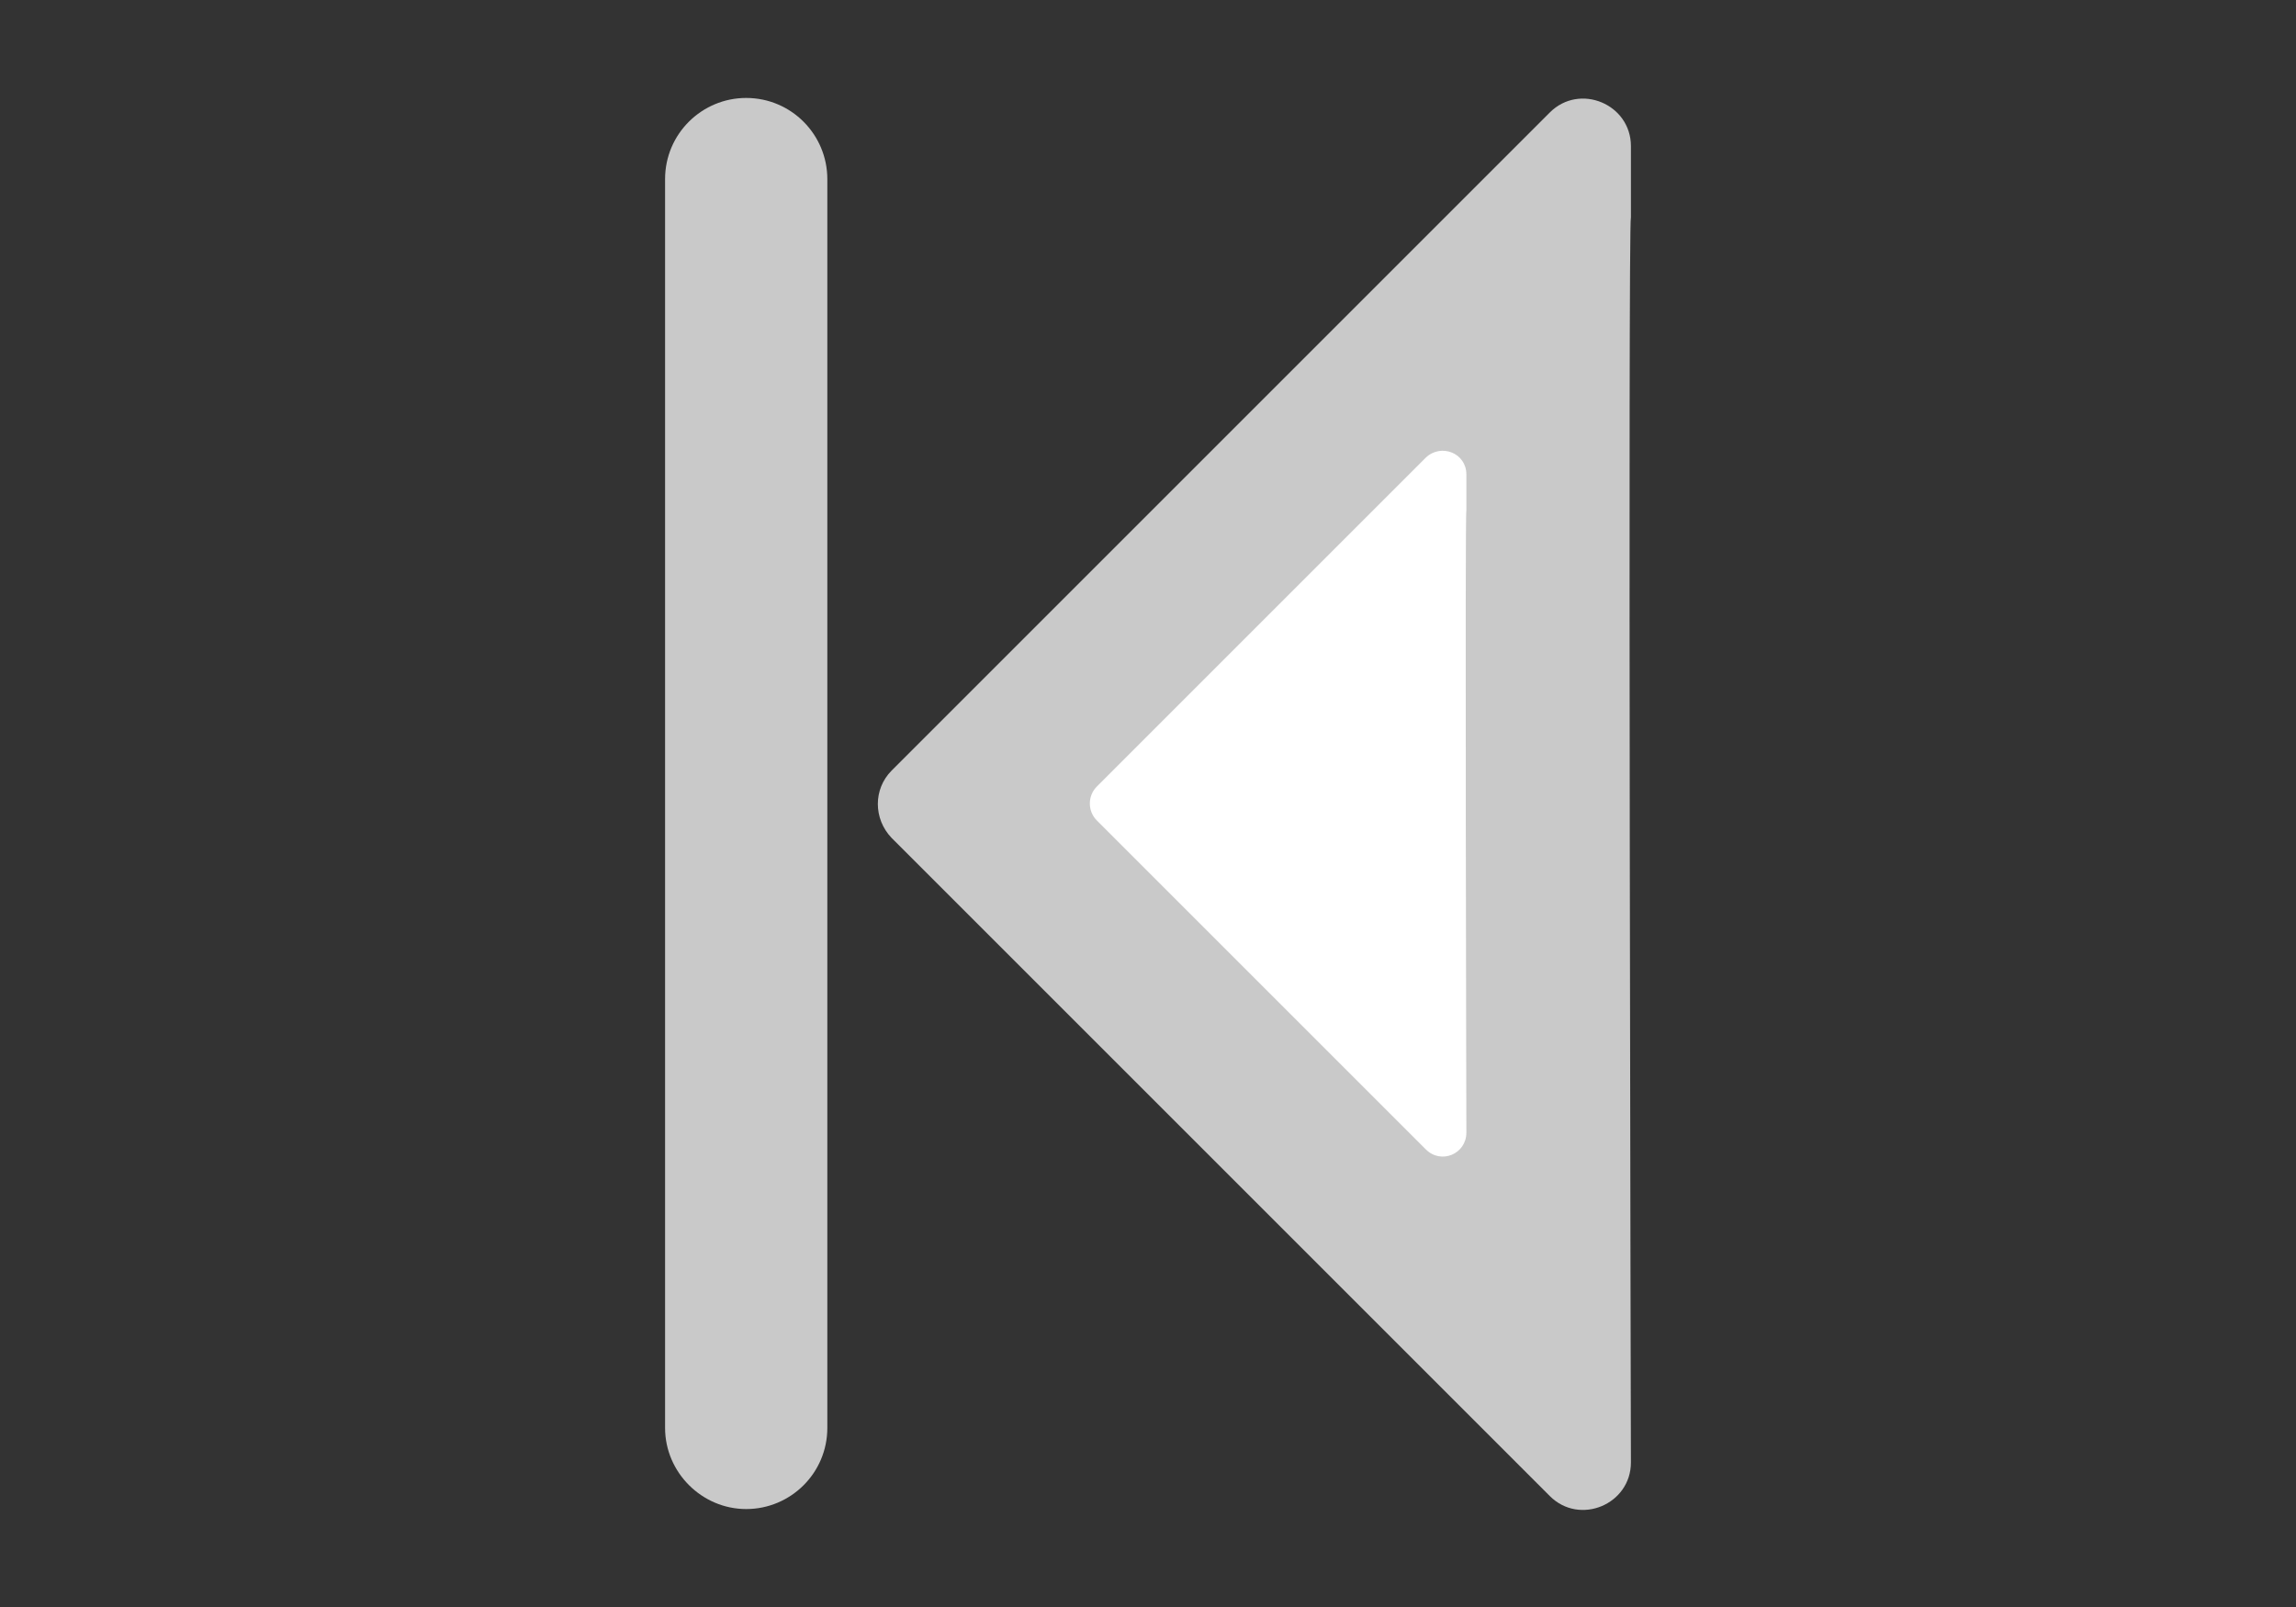 <svg xmlns="http://www.w3.org/2000/svg" xmlns:xlink="http://www.w3.org/1999/xlink" version="1.1" id="Layer_1" x="0px" y="0px" viewBox="0 0 30 21" style="enable-background:new 0 0 30 21;" xml:space="preserve">
<rect x="0" y="0" width="30" height="21" fill="#333333" stroke="none"/>
<style type="text/css">
	.st0{fill:#020202;}
	.st1{fill:#010101;}
	.st2{fill:none;stroke:#c9c9c9;stroke-width:13;stroke-miterlimit:10;}
	.st3{stroke:#c9c9c9;stroke-width:2.876;stroke-miterlimit:10;}
	.st4{fill:#FFFFFF;}
	.st5{stroke:#c9c9c9;stroke-width:0.125;stroke-miterlimit:10;}
</style>
<g>
	<path d="M21.31,2.84l0-0.93c0-0.55-0.67-0.83-1.06-0.44l-8.6,8.6c-0.24,0.24-0.24,0.63,0,0.88l8.6,8.6   c0.39,0.39,1.06,0.11,1.06-0.44C21.31,19.1,21.27,2.89,21.31,2.84z" fill="#c9c9c9"/>
	<path class="st4" d="M19.16,6.67l0-0.47c0-0.28-0.33-0.41-0.53-0.22l-4.3,4.3c-0.12,0.12-0.12,0.32,0,0.44l4.3,4.3   c0.2,0.2,0.53,0.06,0.53-0.22C19.16,14.8,19.14,6.69,19.16,6.67z" fill="#c9c9c9"/>
	<path d="M9.75,19.72L9.75,19.72c0.58,0,1.06-0.47,1.06-1.06V2.34c0-0.58-0.47-1.06-1.06-1.06h0c-0.58,0-1.06,0.47-1.06,1.06v16.32   C8.69,19.24,9.17,19.72,9.75,19.72z" fill="#c9c9c9"/>
</g>
</svg>